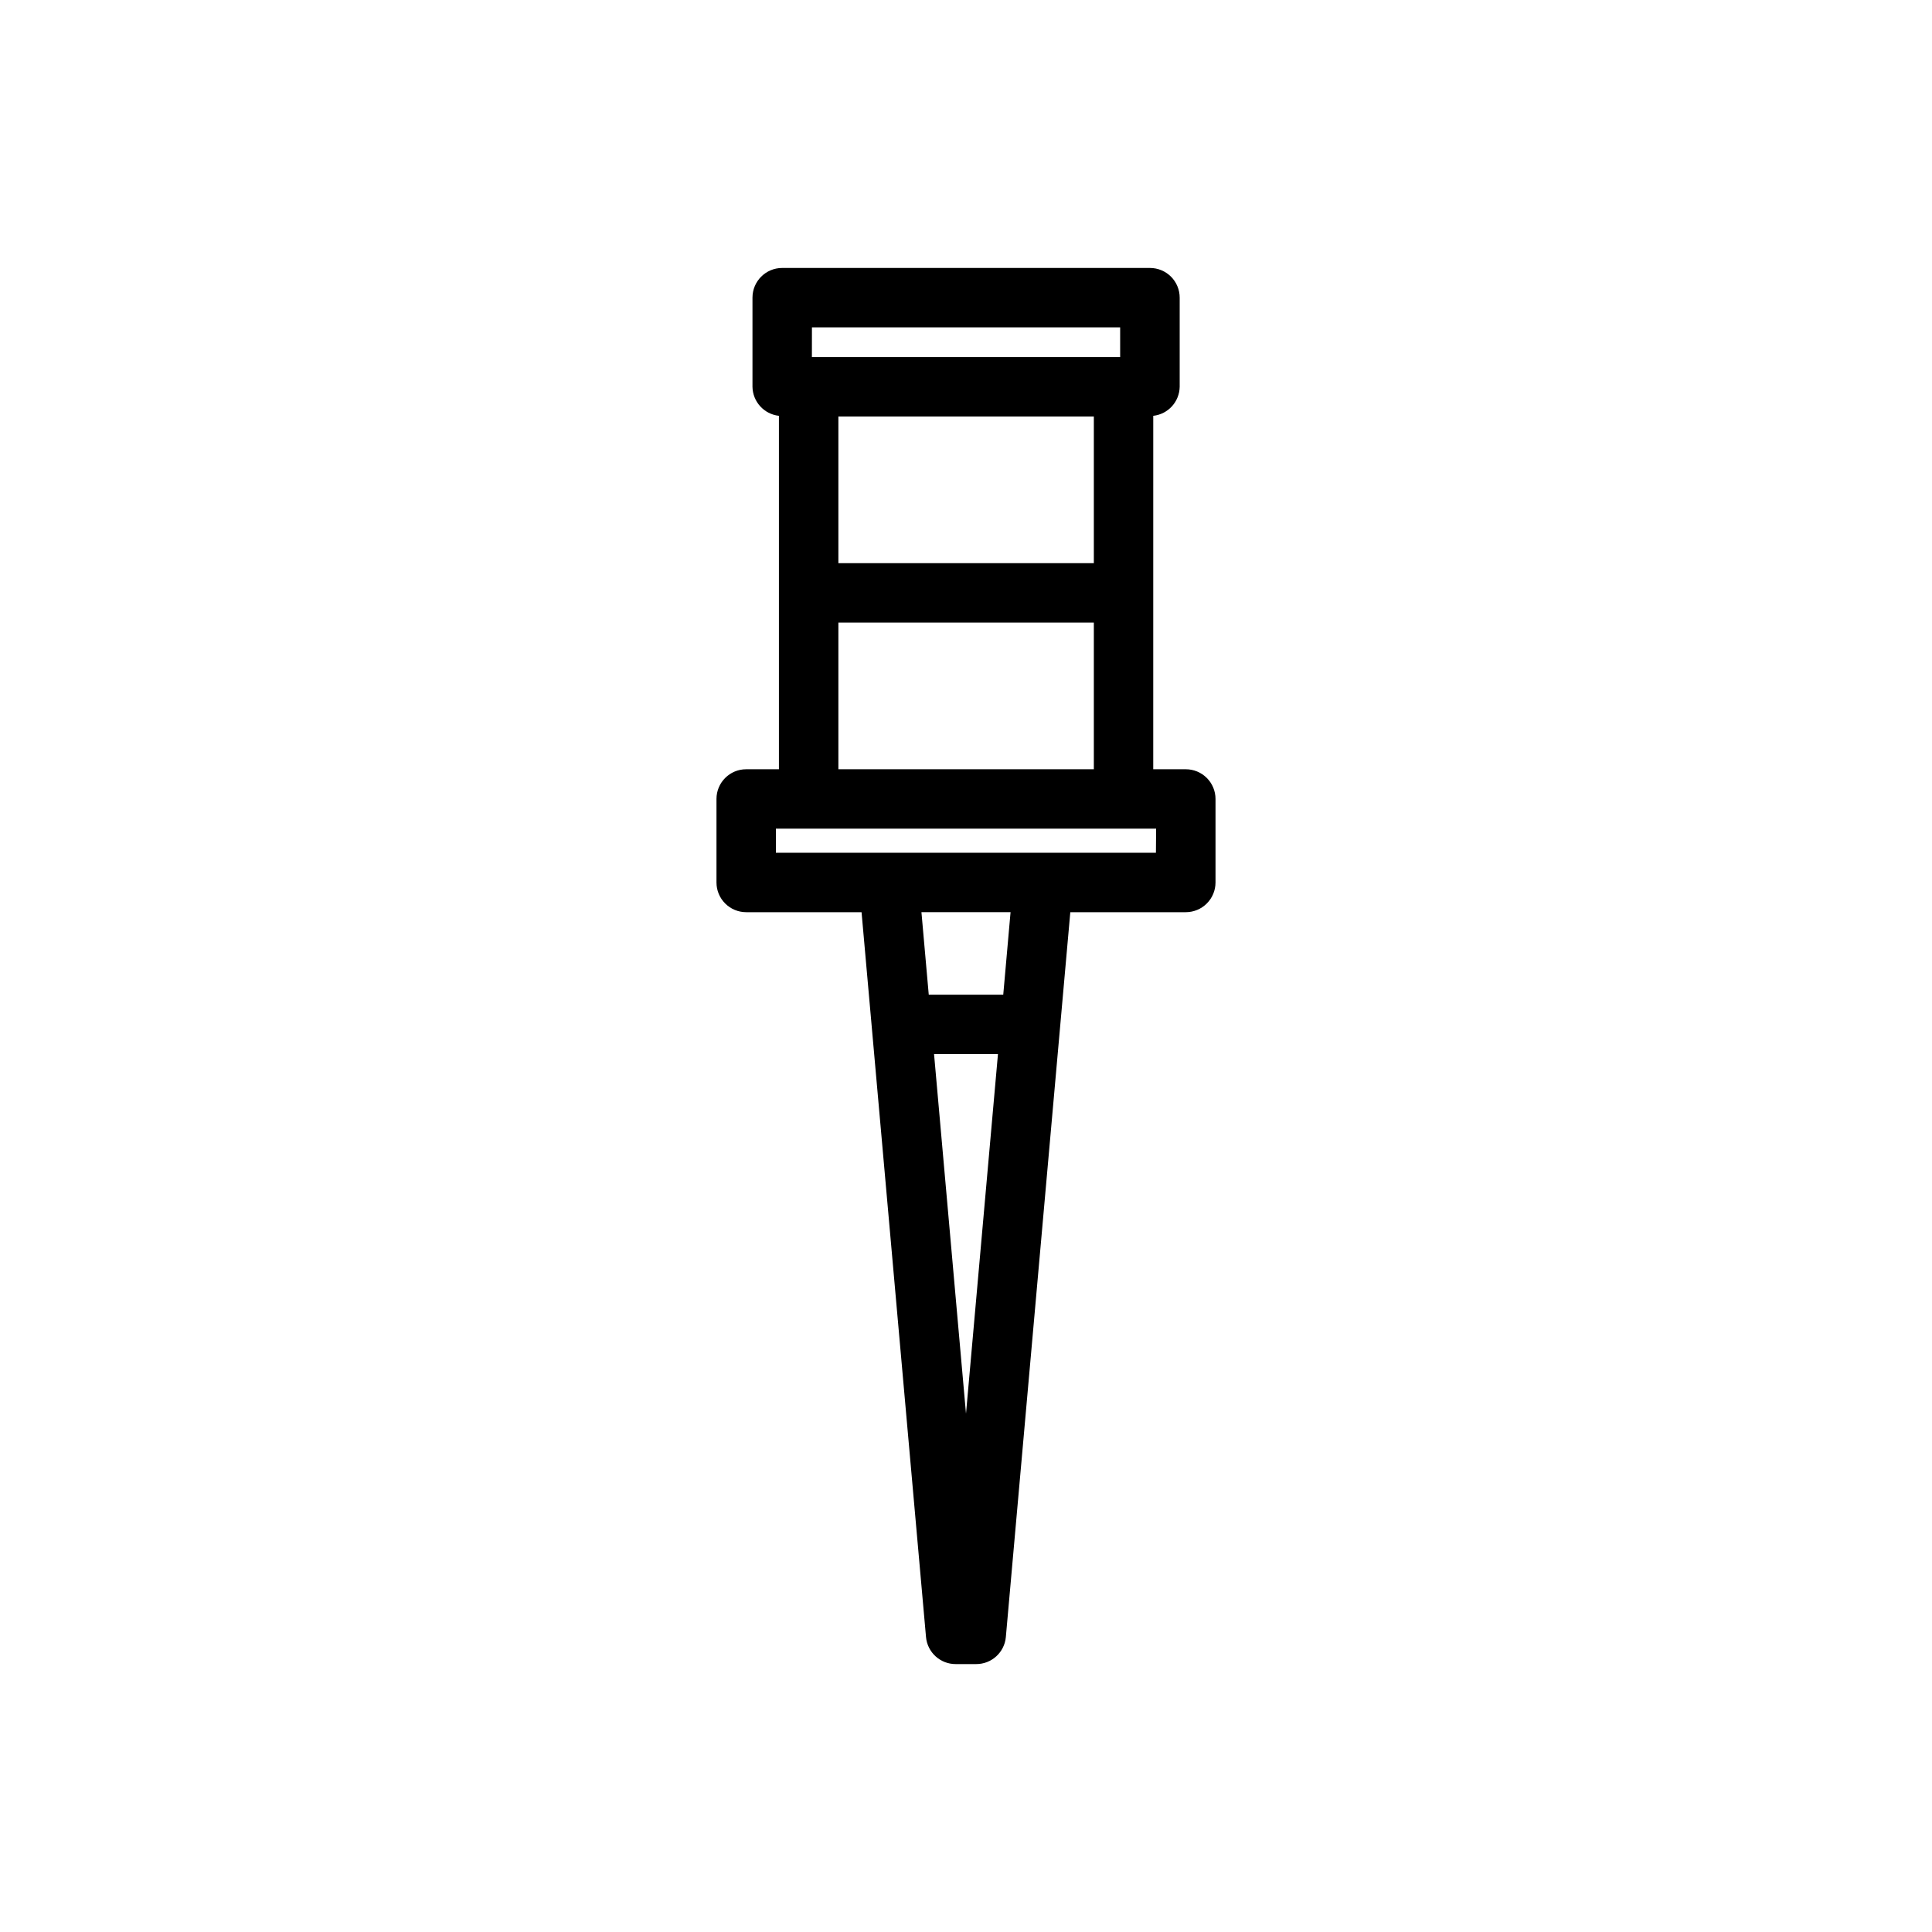 <?xml version="1.0" encoding="UTF-8"?>
<!-- Uploaded to: ICON Repo, www.svgrepo.com, Generator: ICON Repo Mixer Tools -->
<svg fill="#000000" width="800px" height="800px" version="1.1" viewBox="144 144 512 512" xmlns="http://www.w3.org/2000/svg">
 <path d="m458.25 347.86h-8.629l0.004-93.664c3.941-0.434 6.941-3.734 7.004-7.699v-23.613c0-2.09-0.828-4.09-2.305-5.566-1.477-1.477-3.481-2.305-5.566-2.305h-97.473c-4.348 0-7.871 3.523-7.871 7.871v23.617-0.004c0.062 3.965 3.066 7.266 7.008 7.699v93.66l-8.676 0.004c-4.348 0-7.871 3.523-7.871 7.871v22.137c0 2.086 0.828 4.09 2.305 5.566 1.477 1.477 3.477 2.305 5.566 2.305h30.574l17.082 192.08c0.359 4.074 3.781 7.195 7.871 7.18h5.418c4.09 0.016 7.512-3.106 7.871-7.18l17.082-192.08h30.605c2.09 0 4.09-0.828 5.566-2.305 1.477-1.477 2.309-3.481 2.309-5.566v-22.137c0-2.09-0.832-4.09-2.309-5.566-1.477-1.477-3.477-2.305-5.566-2.305zm-92.07-93.488h67.699v38.871h-67.699zm-7.008-23.617h81.68v7.871h-81.691zm7.008 78.23h67.699v38.871h-67.699zm33.82 209.66-8.469-95.316h16.941zm9.871-111.04h-19.742l-1.938-21.867h23.617zm40.461-37.613-100.71 0.004v-6.391l100.76-0.004z"/>
</svg>